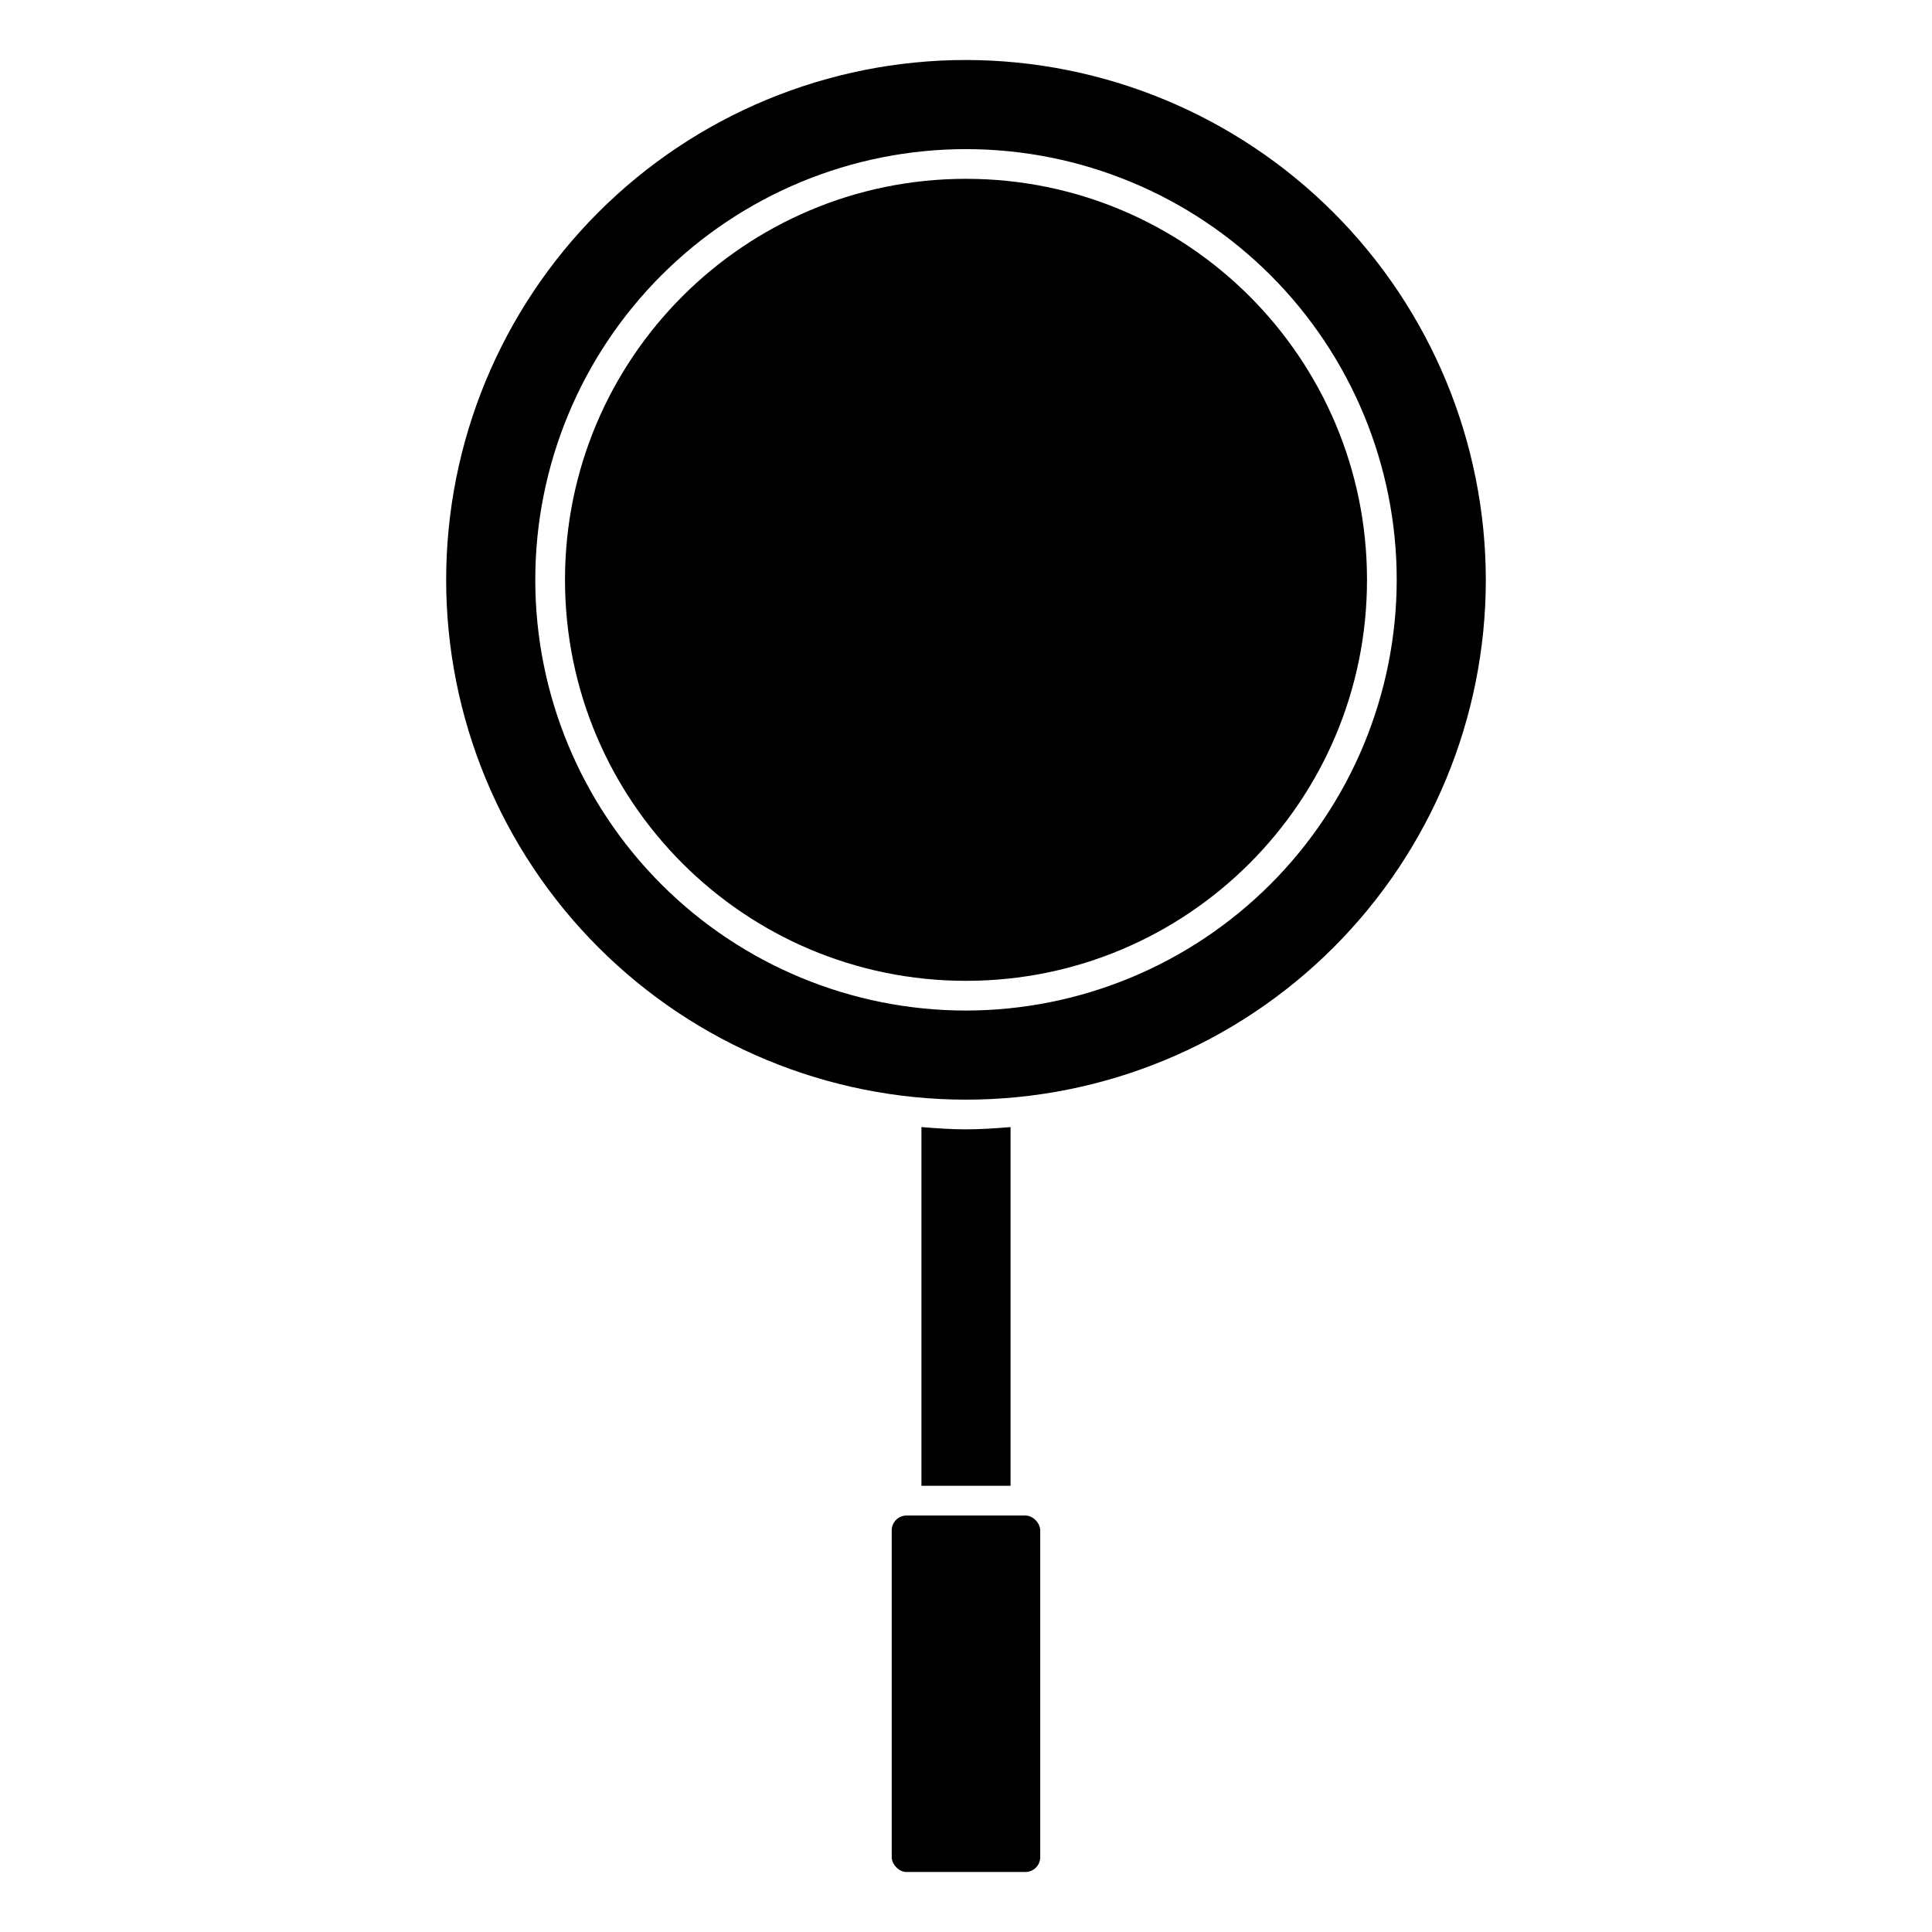 <?xml version="1.0" encoding="UTF-8"?>
<!-- Uploaded to: ICON Repo, www.iconrepo.com, Generator: ICON Repo Mixer Tools -->
<svg fill="#000000" width="800px" height="800px" version="1.1" viewBox="144 144 512 512" xmlns="http://www.w3.org/2000/svg">
 <g>
  <path d="m506.27 297.66c0 58.691-47.578 106.27-106.27 106.27-58.695 0-106.27-47.578-106.27-106.27 0-58.695 47.578-106.27 106.27-106.27 58.691 0 106.27 47.578 106.27 106.27"/>
  <path d="m400 159.9c-36.539 0-71.578 14.512-97.414 40.348-25.832 25.836-40.348 60.875-40.348 97.414 0 36.535 14.516 71.574 40.348 97.41 25.836 25.836 60.875 40.348 97.414 40.348 36.535 0 71.574-14.512 97.41-40.348 25.836-25.836 40.348-60.875 40.348-97.41-0.043-36.523-14.57-71.539-40.395-97.363-25.828-25.828-60.844-40.355-97.363-40.398zm0 251.91v-0.004c-30.273 0-59.309-12.023-80.715-33.43s-33.43-50.441-33.43-80.711c0-30.273 12.023-59.309 33.43-80.715s50.441-33.43 80.715-33.43c30.27 0 59.305 12.023 80.711 33.43s33.434 50.441 33.434 80.715c-0.035 30.262-12.074 59.273-33.473 80.672-21.398 21.398-50.41 33.434-80.672 33.469z"/>
  <path d="m384.25 545.63h31.488c2.172 0 3.938 2.172 3.938 3.938v86.594c0 2.172-1.762 3.938-3.938 3.938h-31.488c-2.172 0-3.938-2.172-3.938-3.938v-86.594c0-2.172 1.762-3.938 3.938-3.938z"/>
  <path d="m400 443.29c-3.984 0-7.871-0.285-11.809-0.598v95.062h23.617l-0.004-95.062c-3.934 0.316-7.824 0.598-11.805 0.598z"/>
 </g>
</svg>